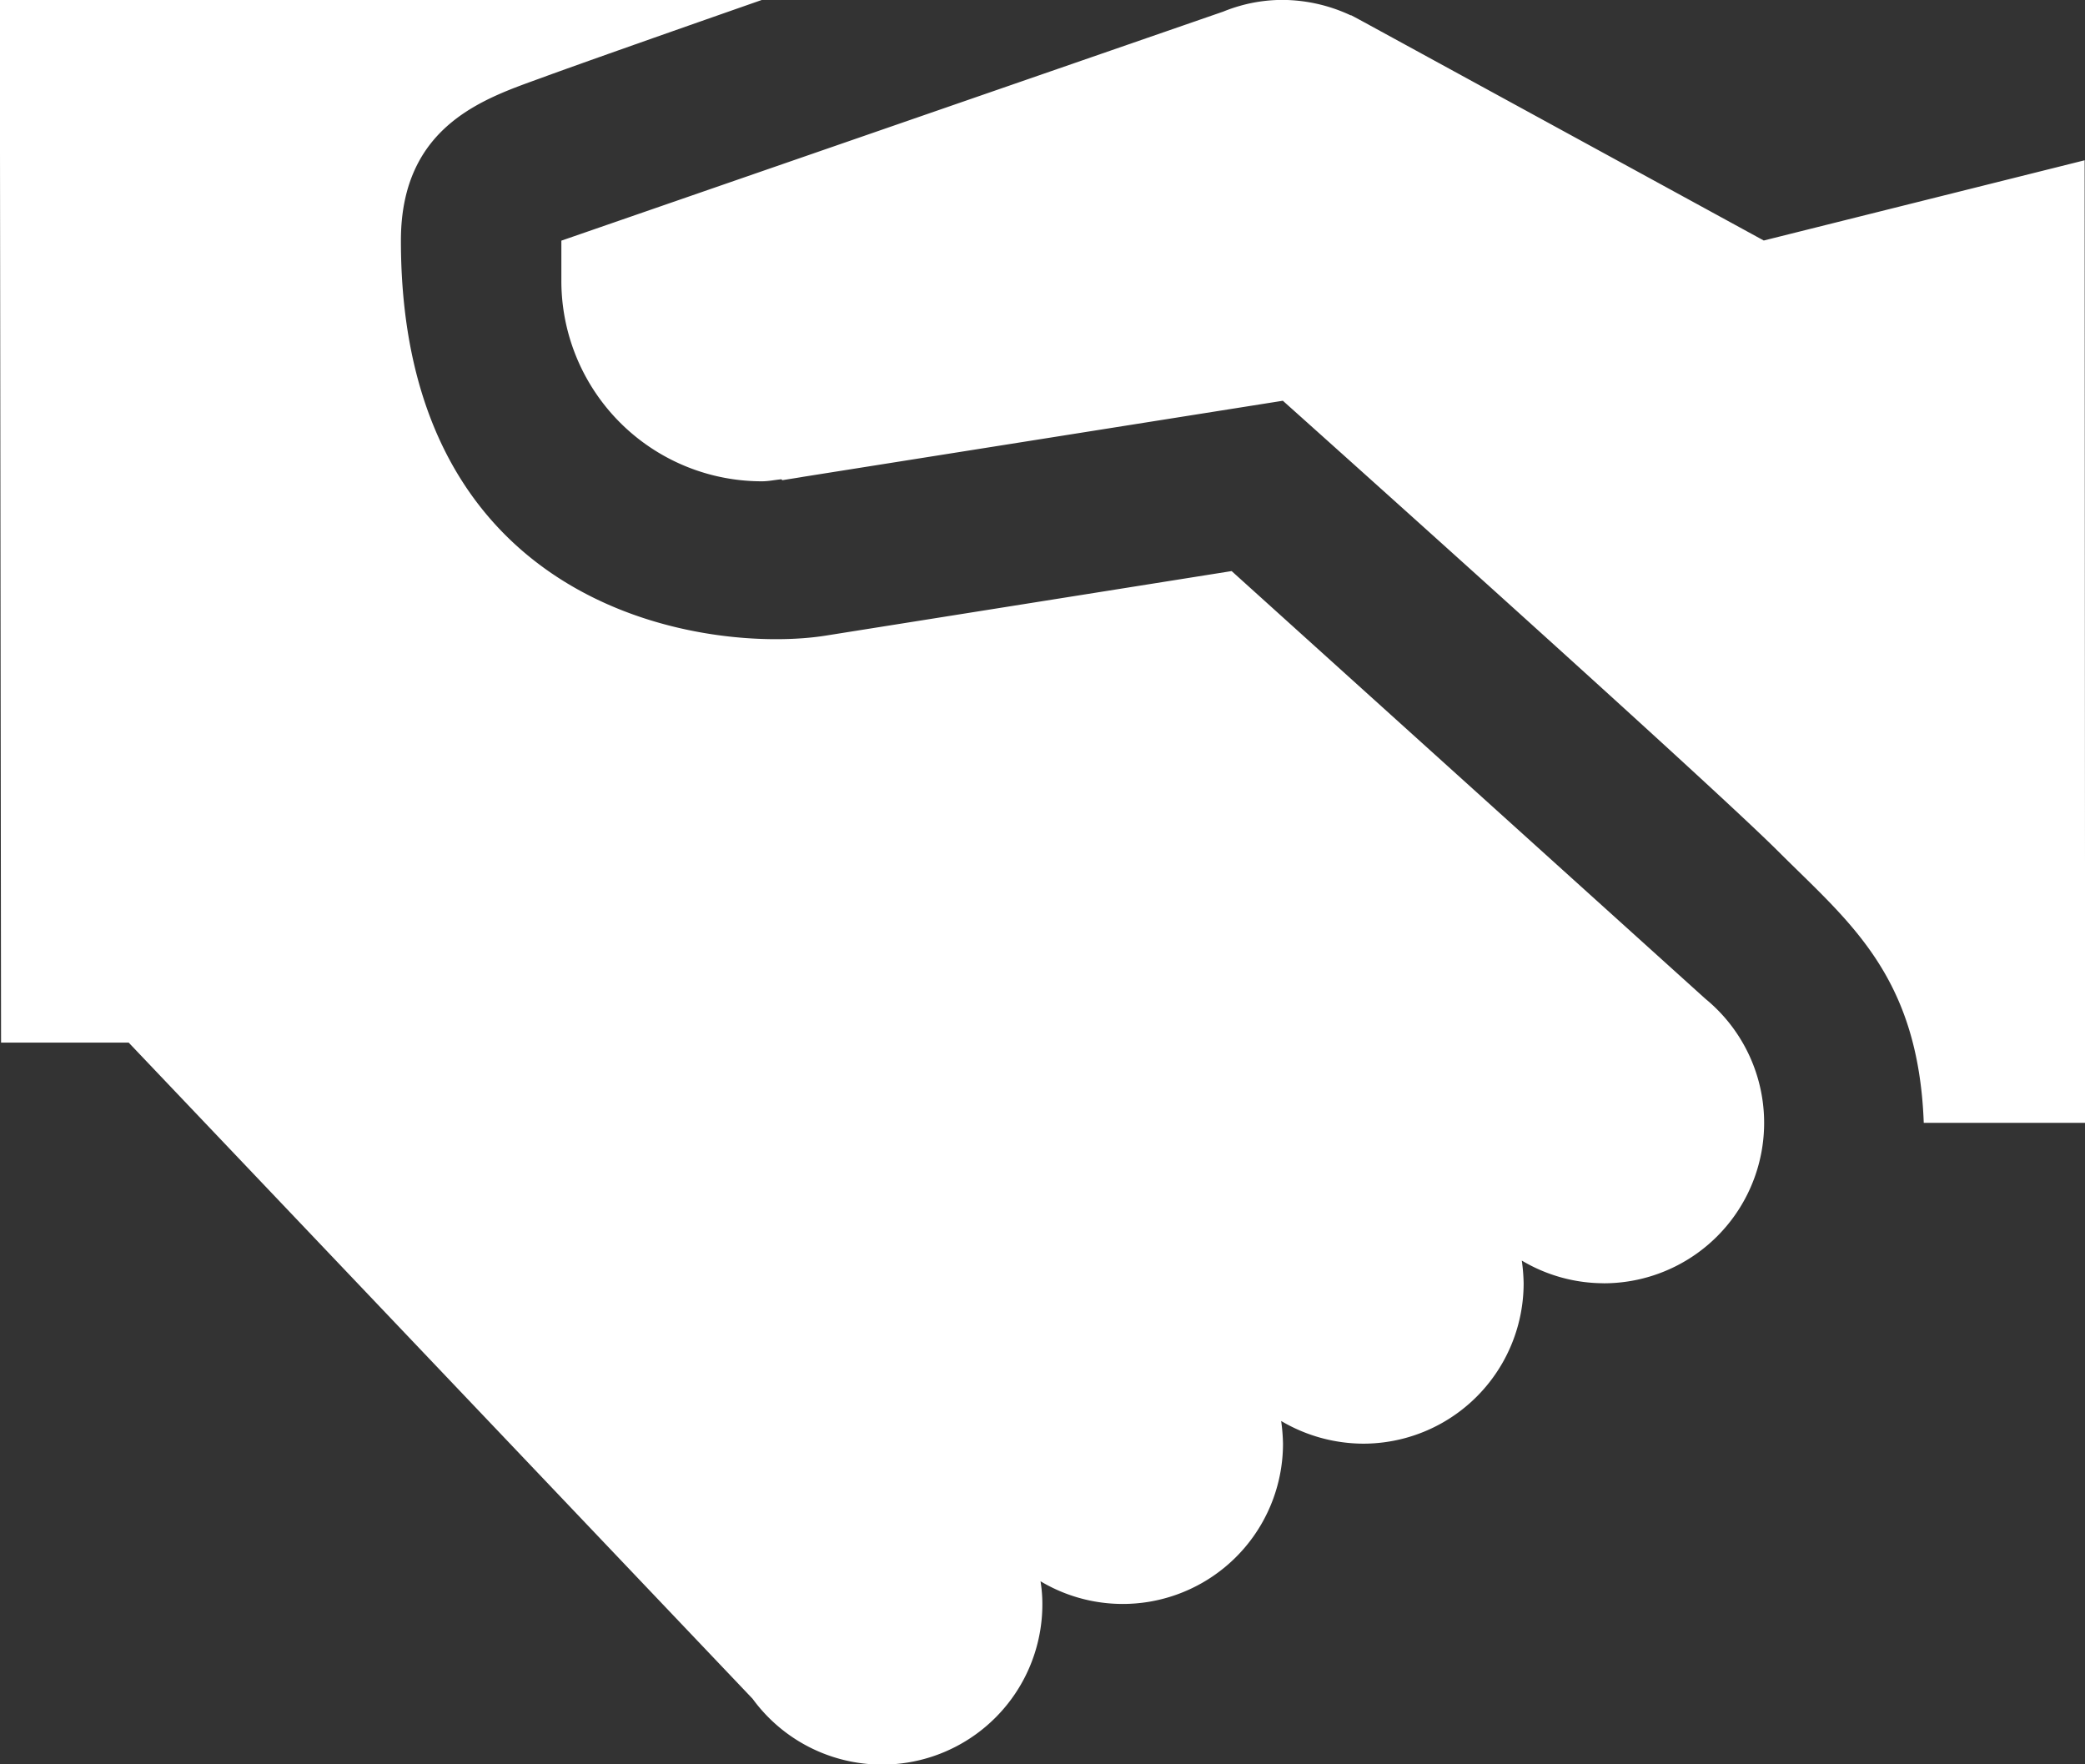 <?xml version="1.0" encoding="UTF-8"?>
<svg xmlns="http://www.w3.org/2000/svg" width="45.22" height="38.265" viewBox="0 0 45.22 38.265">
  <rect x="0" y="0" width="45.22" height="38.265" fill="#333333" stroke="none"/>
  <g id="Group_111" data-name="Group 111" transform="translate(-14.477 -21.149)">
    <path id="Path_123" data-name="Path 123" d="M49.262,48.979a3.477,3.477,0,0,1-1.78-.492,3.982,3.982,0,0,1,.04.492,3.479,3.479,0,0,1-3.479,3.479,3.52,3.52,0,0,1-1.78-.492,3.983,3.983,0,0,1,.04.492,3.476,3.476,0,0,1-5.259,2.984,3.061,3.061,0,0,1,.04.492A3.476,3.476,0,0,1,30.8,57.991L17.268,43.76H14.5l-.027-22.612H31s-3.584,1.251-4.77,1.686-3.058,1-3.058,3.533c0,8.145,6.773,8.954,9.211,8.567s8.806-1.4,8.806-1.4L51.464,42.81a3.479,3.479,0,0,1-2.2,6.17M59.7,45.5h-3.5c-.118-3.21-1.632-4.363-3.162-5.893C51.437,38.012,42.3,29.84,42.3,29.84L31.9,31.489l-.1.017-.357.057-.017-.02c-.142.013-.28.044-.425.044a4.347,4.347,0,0,1-4.349-4.349v-.87L41.009,21.4a3.308,3.308,0,0,1,.364-.125l.024-.007h0a3.394,3.394,0,0,1,.9-.121,3.525,3.525,0,0,1,1.473.334h.013l.084.044.185.1,8.678,4.74,6.959-1.74Z" transform="translate(0 0)" fill="#fff"></path>
  </g>
</svg>

